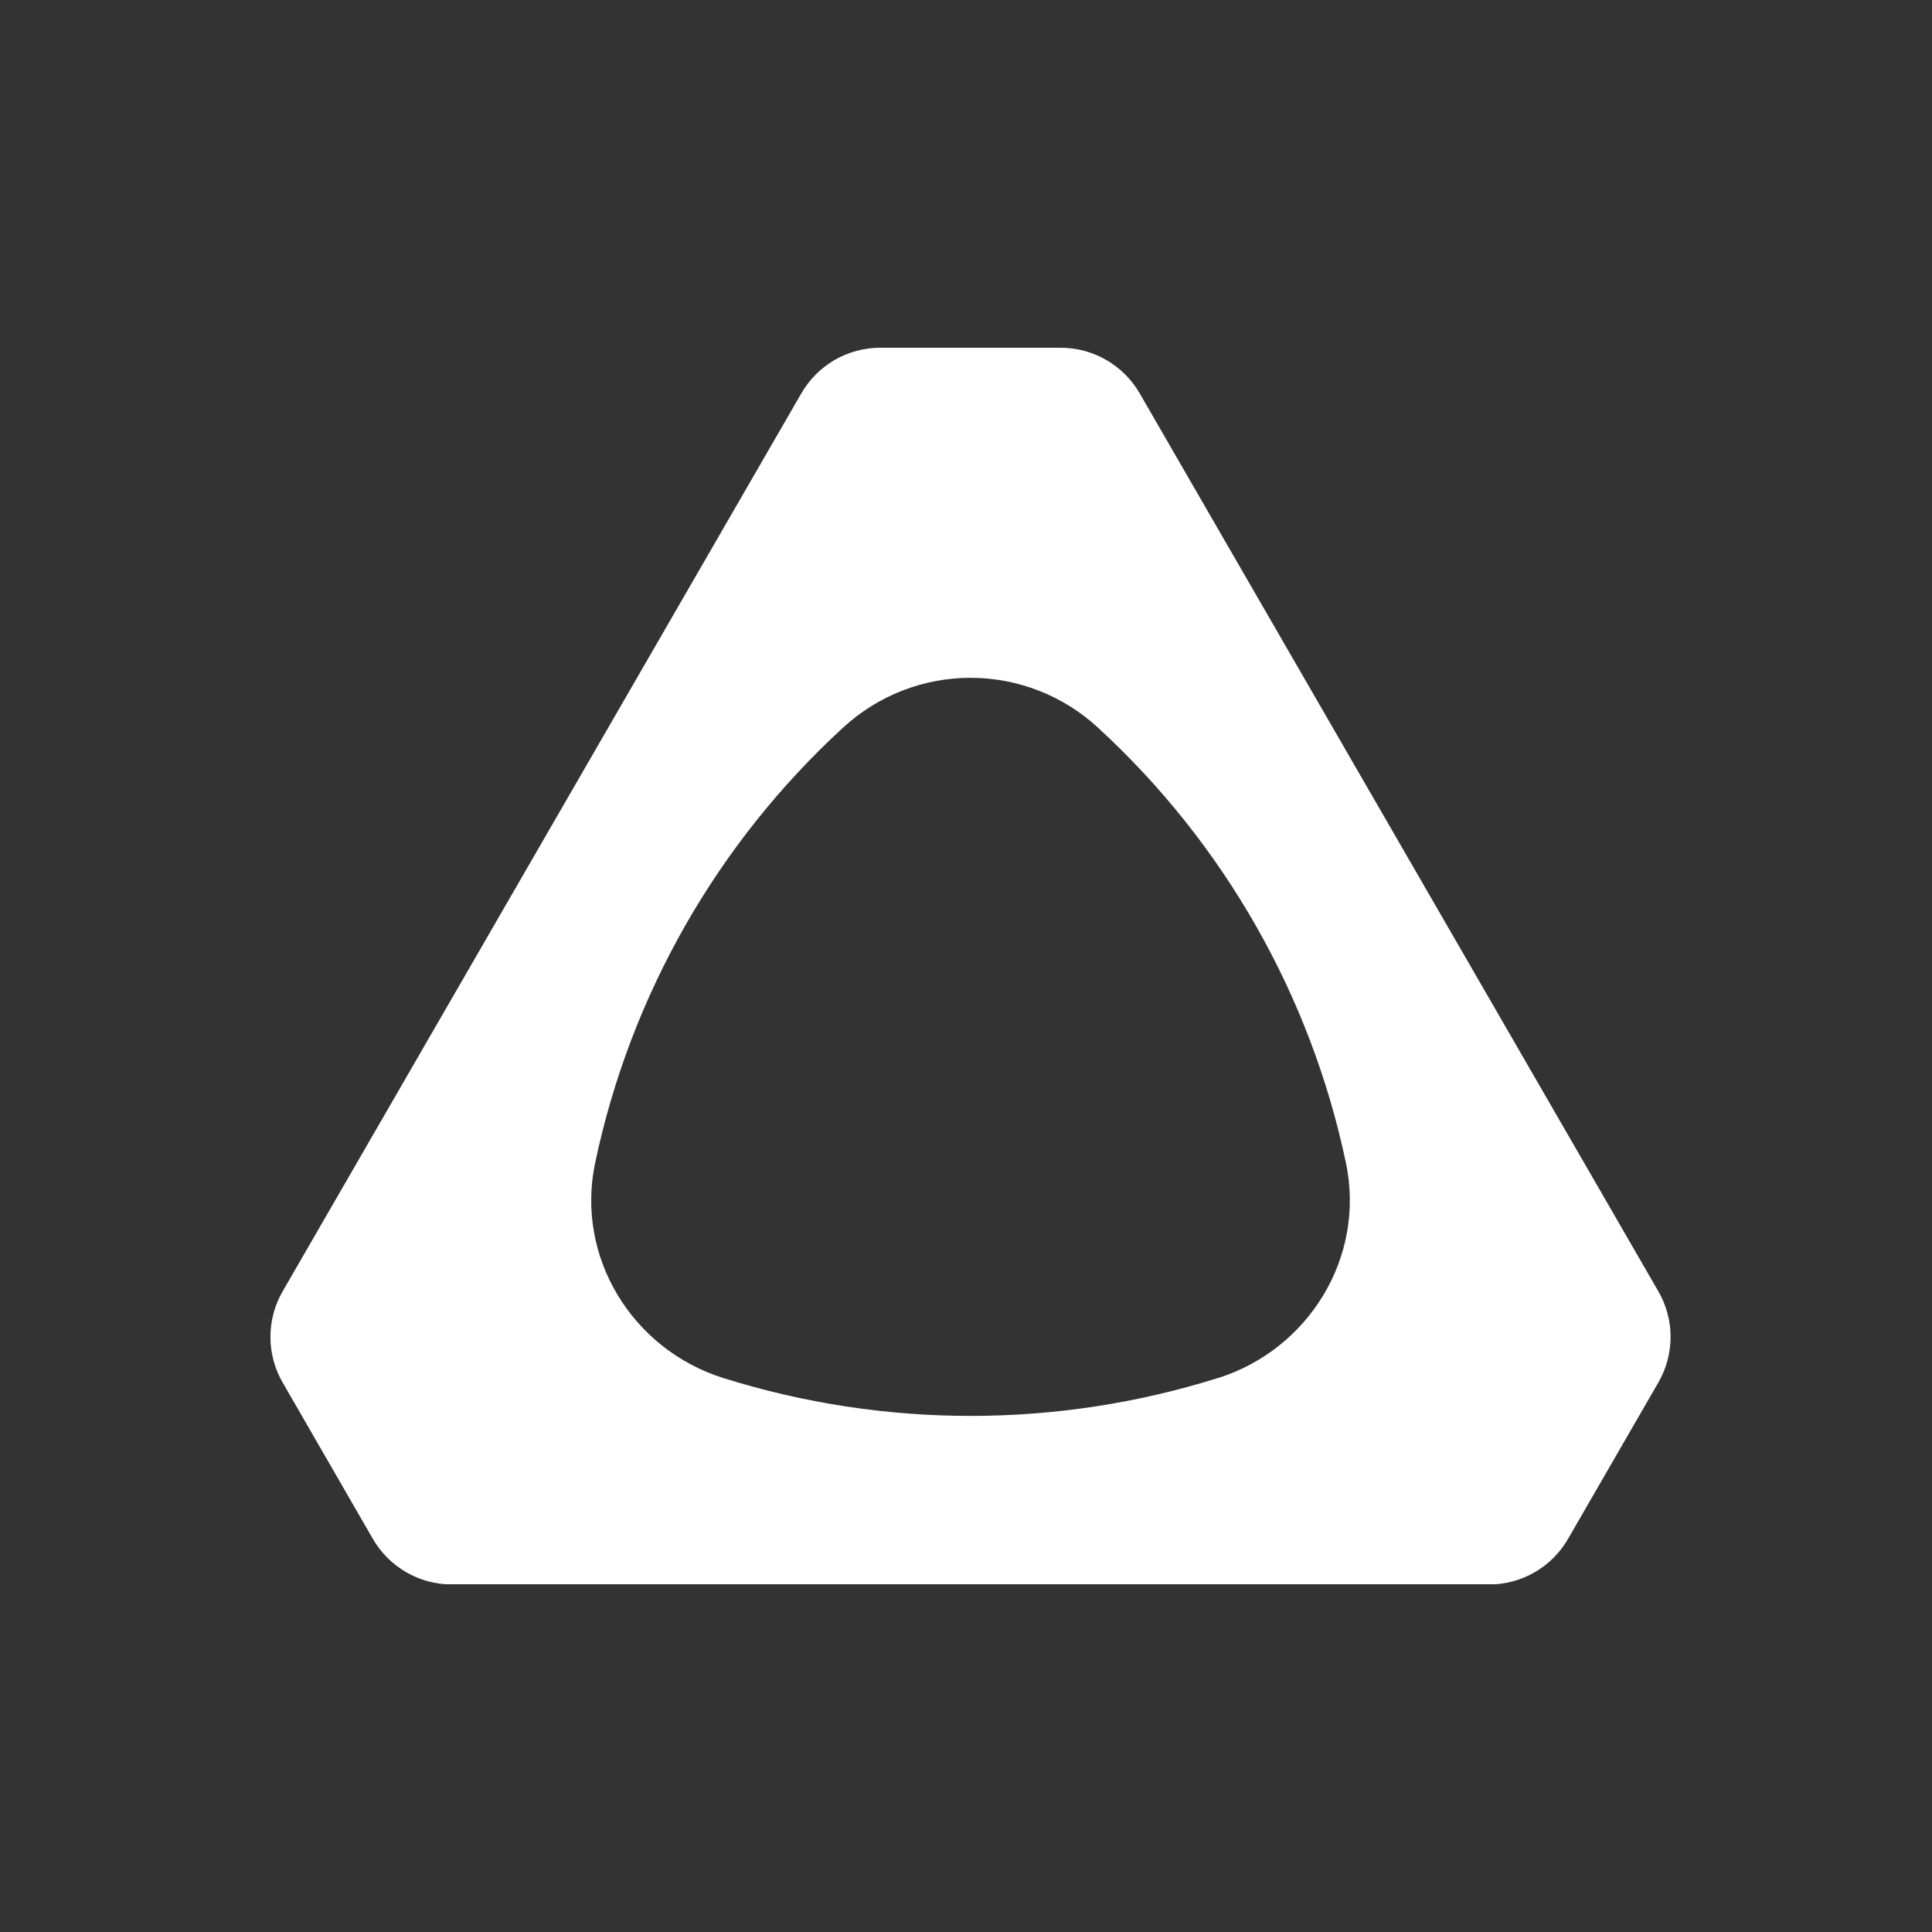 <?xml version="1.0" encoding="UTF-8"?> <svg xmlns="http://www.w3.org/2000/svg" width="100" height="100" viewBox="0 0 100 100" fill="none"><rect x="0" y="0" width="100" height="100" fill="#333333" stroke="none"/> <g clip-path="url(#clip0)"> <path d="M85.836 66.839L58.99 20.36C58.575 19.642 57.979 19.047 57.261 18.632C56.544 18.218 55.73 18 54.901 18H45.562C44.734 17.999 43.92 18.217 43.203 18.631C42.486 19.046 41.89 19.642 41.477 20.36L14.63 66.839C14.215 67.556 13.997 68.37 13.997 69.198C13.997 70.027 14.215 70.841 14.63 71.558L19.291 79.638C19.705 80.357 20.3 80.956 21.018 81.373C21.735 81.79 22.55 82.01 23.38 82.013H77.081C77.911 82.012 78.726 81.792 79.444 81.375C80.162 80.958 80.757 80.358 81.169 79.638L85.836 71.558C86.251 70.841 86.469 70.027 86.469 69.198C86.469 68.37 86.251 67.556 85.836 66.839ZM63.039 71.326C54.705 73.941 45.77 73.941 37.435 71.326C32.706 69.837 29.781 65.044 30.805 60.19C32.629 51.523 37.118 43.644 43.644 37.656C45.439 36.002 47.791 35.083 50.233 35.083C52.675 35.083 55.027 36.002 56.823 37.656C63.349 43.645 67.84 51.525 69.666 60.192C70.683 65.044 67.766 69.837 63.039 71.331" fill="white"></path> </g> <defs> <clipPath id="clip0"> <rect width="72.47" height="64" fill="white" transform="translate(14 18)"></rect> </clipPath> </defs> </svg> 